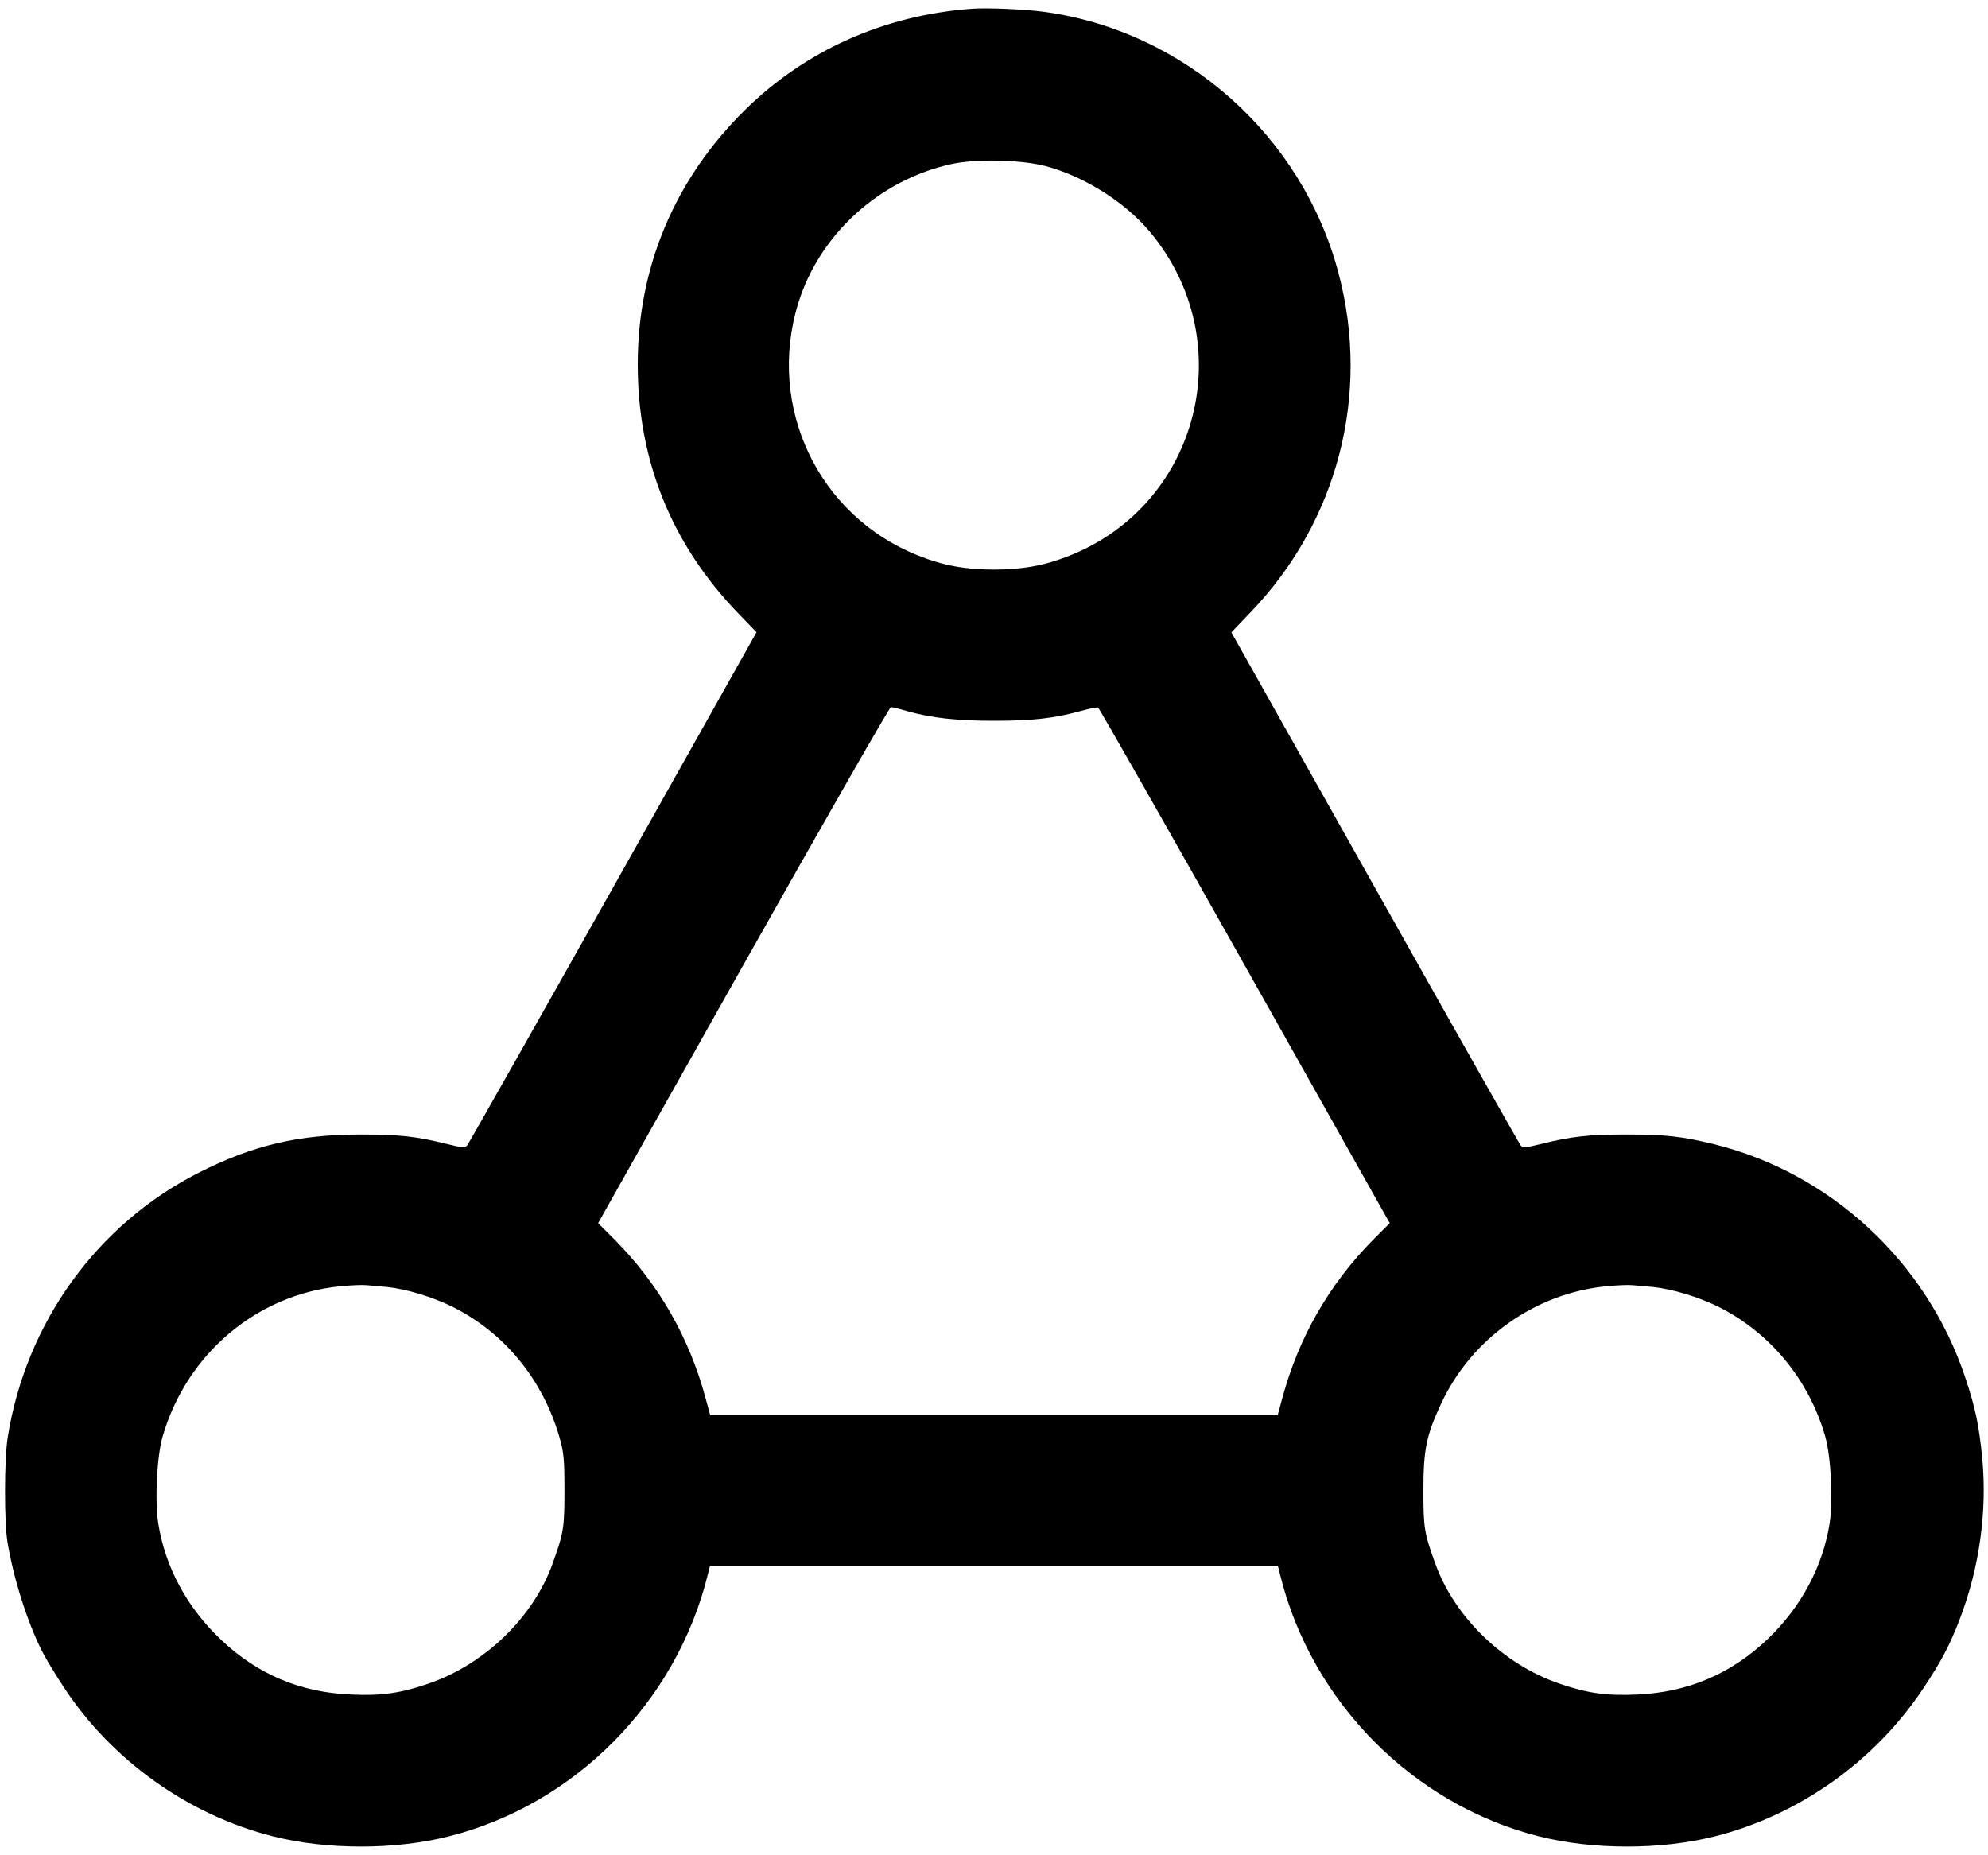 <svg width="15" height="14" viewBox="0 0 15 14" fill="none" xmlns="http://www.w3.org/2000/svg">
<path fill-rule="evenodd" clip-rule="evenodd" d="M7.332 0.066C6.67 0.115 6.077 0.38 5.619 0.832C5.091 1.353 4.812 2.015 4.812 2.748C4.811 3.477 5.069 4.112 5.575 4.633L5.708 4.771L4.626 6.697C4.03 7.757 3.534 8.633 3.524 8.645C3.508 8.662 3.482 8.66 3.378 8.634C3.141 8.575 3.015 8.561 2.724 8.561C2.251 8.561 1.907 8.642 1.496 8.851C0.731 9.24 0.194 9.985 0.058 10.848C0.032 11.013 0.031 11.485 0.057 11.64C0.104 11.918 0.204 12.233 0.316 12.458C0.344 12.514 0.42 12.639 0.484 12.736C0.846 13.286 1.423 13.696 2.059 13.857C2.467 13.96 2.98 13.96 3.388 13.857C4.338 13.617 5.103 12.844 5.34 11.884L5.357 11.816H7.5H9.642L9.659 11.884C9.895 12.843 10.661 13.617 11.611 13.857C12.02 13.96 12.532 13.96 12.94 13.857C13.576 13.696 14.146 13.291 14.512 12.74C14.649 12.534 14.712 12.414 14.788 12.215C14.935 11.831 14.994 11.404 14.957 11.009C14.933 10.756 14.903 10.616 14.825 10.385C14.533 9.519 13.81 8.85 12.932 8.634C12.69 8.575 12.566 8.561 12.276 8.561C11.985 8.561 11.858 8.575 11.621 8.634C11.517 8.66 11.491 8.662 11.475 8.645C11.465 8.633 10.969 7.757 10.374 6.698L9.291 4.772L9.439 4.617C10.095 3.932 10.342 2.975 10.099 2.059C9.825 1.024 8.939 0.236 7.884 0.09C7.743 0.07 7.446 0.057 7.332 0.066ZM7.179 1.238C6.636 1.357 6.184 1.767 6.023 2.288C5.782 3.069 6.174 3.894 6.93 4.193C7.115 4.267 7.283 4.298 7.5 4.298C7.716 4.298 7.885 4.267 8.07 4.193C9.056 3.802 9.362 2.568 8.676 1.749C8.49 1.526 8.181 1.331 7.892 1.254C7.707 1.205 7.365 1.197 7.179 1.238ZM5.608 7.283L4.513 9.23L4.639 9.356C4.97 9.69 5.2 10.092 5.323 10.548L5.359 10.68H7.5H9.64L9.676 10.548C9.799 10.092 10.03 9.69 10.36 9.356L10.486 9.23L9.393 7.287C8.792 6.218 8.293 5.342 8.285 5.339C8.276 5.336 8.217 5.348 8.152 5.366C7.956 5.42 7.791 5.439 7.508 5.439C7.225 5.44 7.026 5.418 6.844 5.366C6.787 5.349 6.732 5.336 6.722 5.336C6.712 5.336 6.211 6.212 5.608 7.283ZM2.572 9.706C1.94 9.766 1.408 10.215 1.227 10.84C1.184 10.99 1.167 11.321 1.194 11.495C1.246 11.825 1.412 12.133 1.67 12.376C1.945 12.635 2.264 12.77 2.644 12.787C2.875 12.798 3.02 12.778 3.232 12.705C3.655 12.561 4.024 12.205 4.169 11.8C4.253 11.568 4.259 11.53 4.259 11.248C4.259 11.011 4.254 10.959 4.222 10.848C4.096 10.411 3.81 10.06 3.416 9.862C3.269 9.788 3.062 9.726 2.921 9.712C2.865 9.707 2.794 9.701 2.764 9.698C2.733 9.695 2.646 9.699 2.572 9.706ZM12.124 9.706C11.588 9.757 11.106 10.097 10.876 10.587C10.762 10.83 10.74 10.938 10.74 11.248C10.74 11.53 10.746 11.568 10.83 11.8C10.976 12.205 11.345 12.561 11.767 12.705C11.979 12.778 12.124 12.798 12.356 12.787C12.736 12.77 13.062 12.631 13.337 12.369C13.589 12.129 13.754 11.821 13.805 11.495C13.832 11.324 13.815 10.991 13.772 10.84C13.649 10.412 13.36 10.06 12.968 9.862C12.821 9.788 12.614 9.726 12.473 9.712C12.417 9.707 12.346 9.701 12.316 9.698C12.285 9.695 12.198 9.699 12.124 9.706Z" fill="currentColor"/>
</svg>
